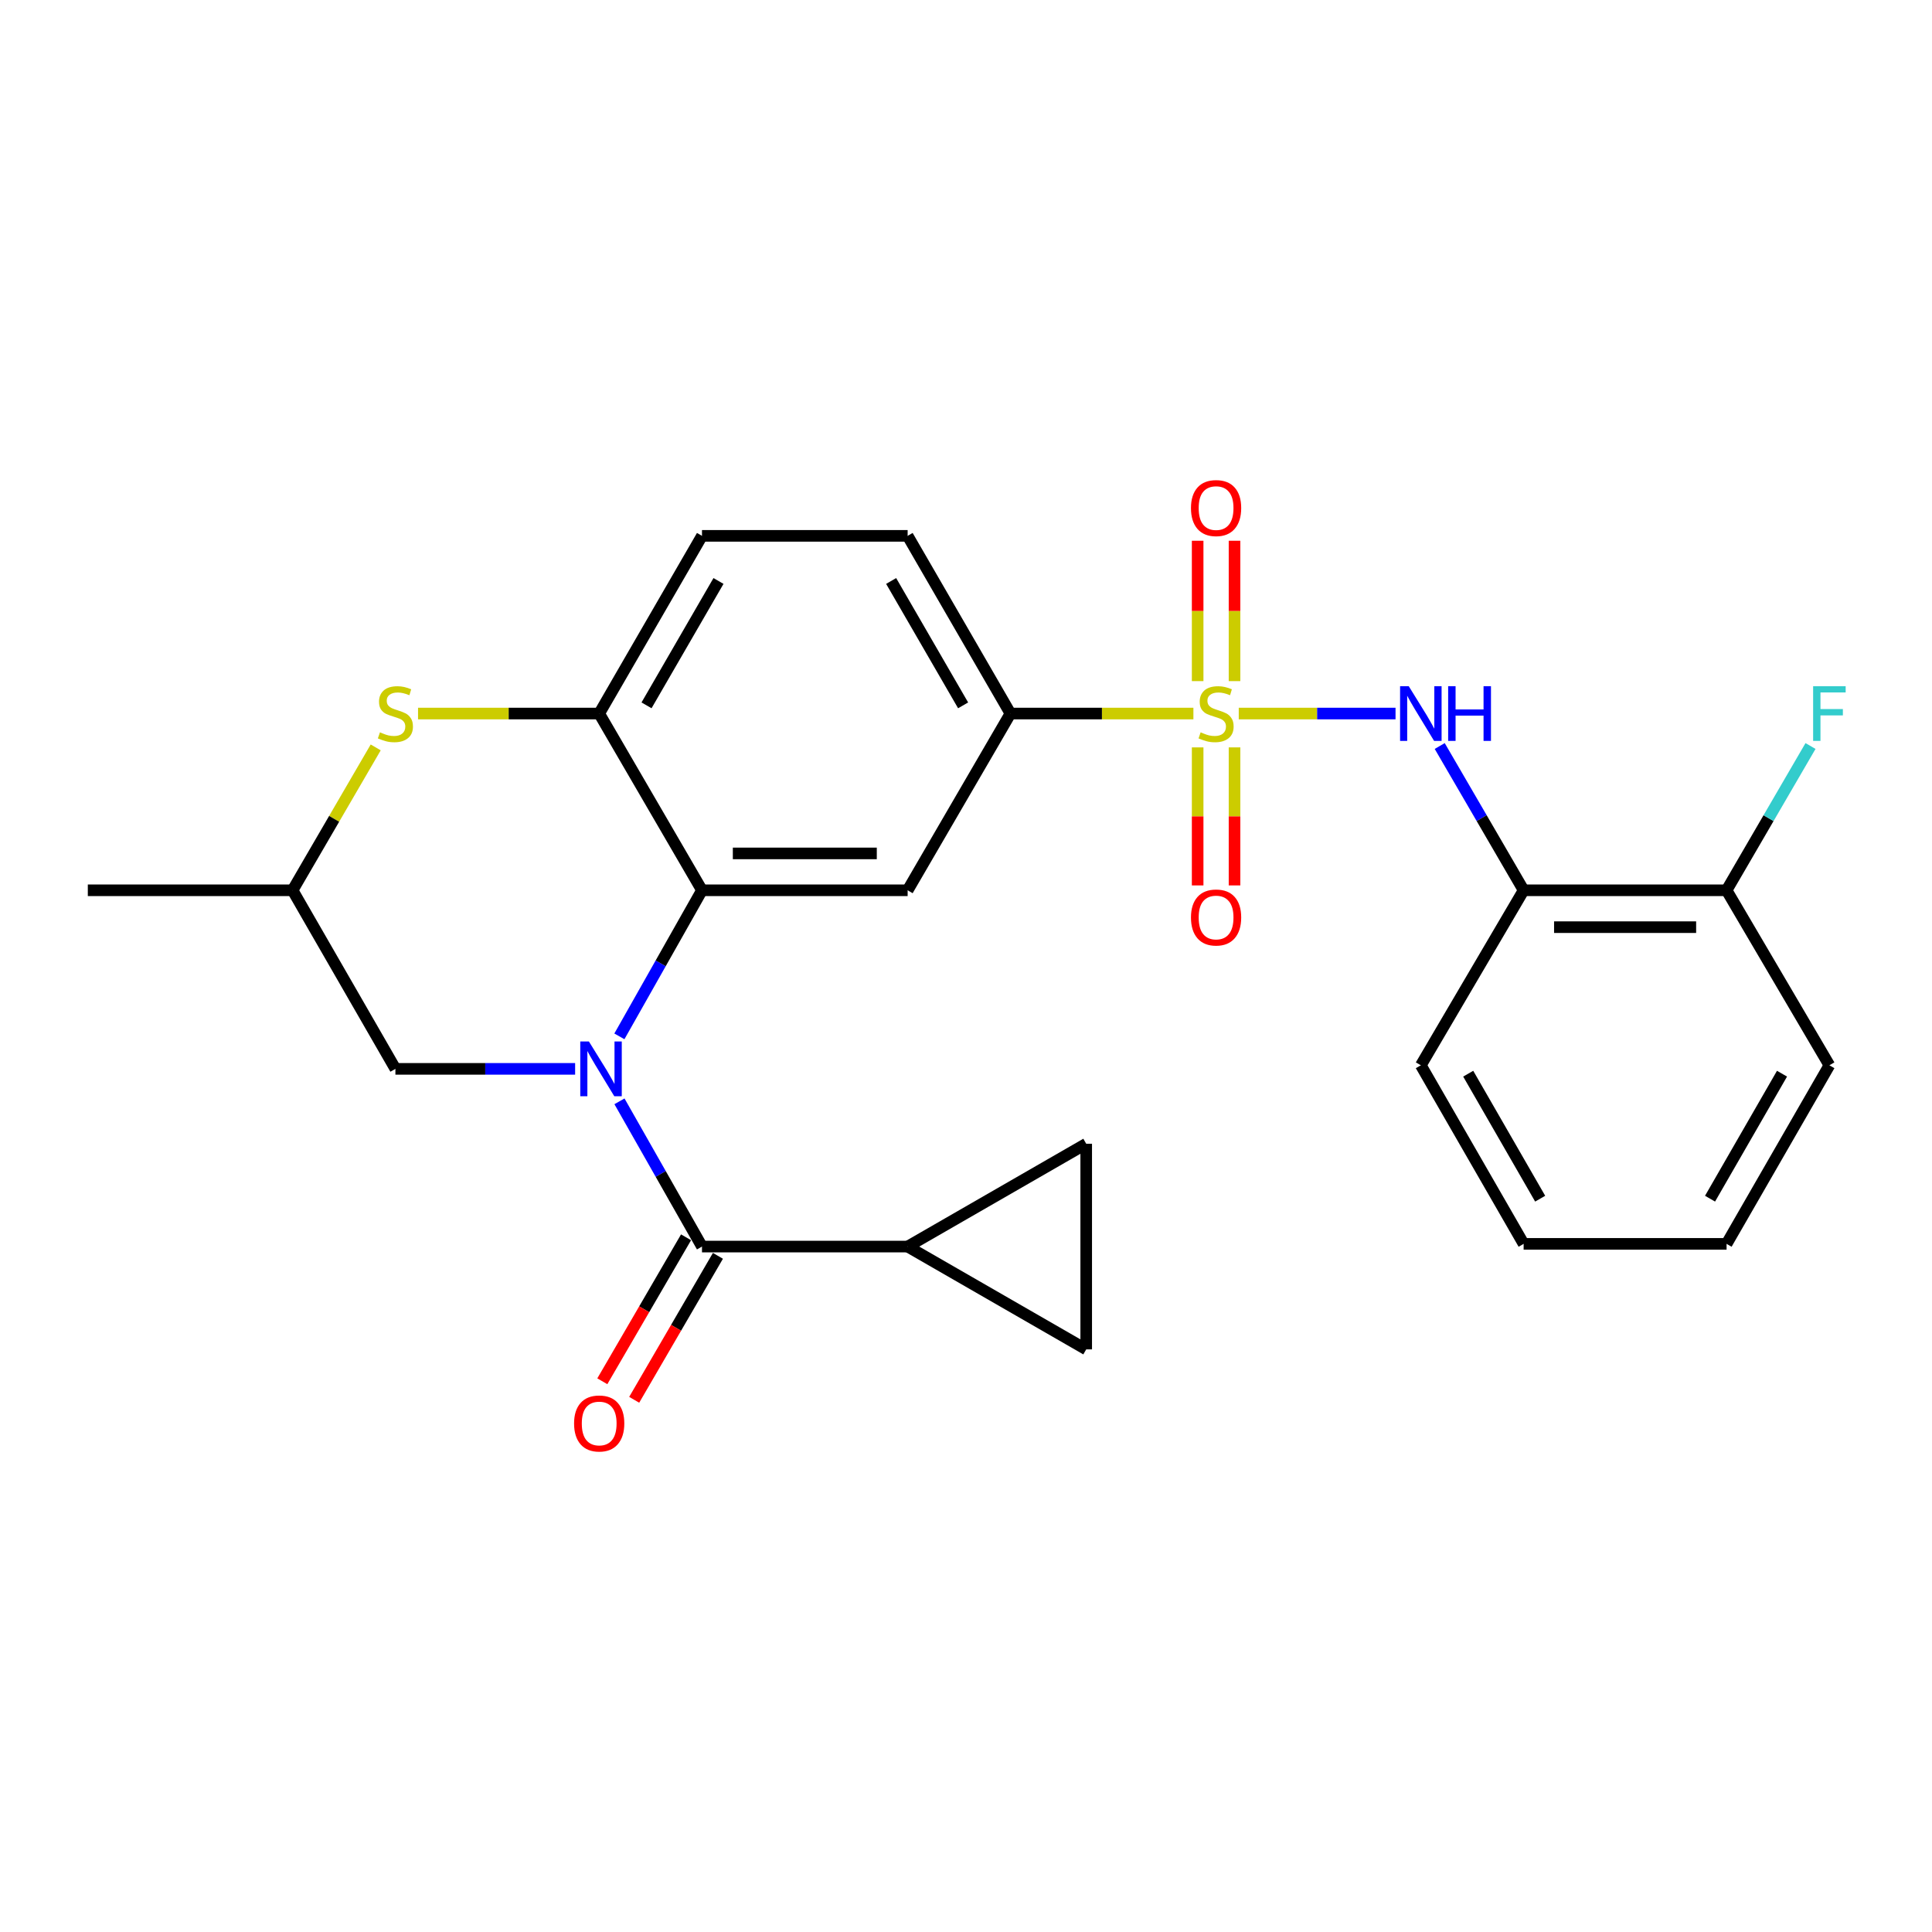 <?xml version='1.0' encoding='iso-8859-1'?>
<svg version='1.1' baseProfile='full'
              xmlns='http://www.w3.org/2000/svg'
                      xmlns:rdkit='http://www.rdkit.org/xml'
                      xmlns:xlink='http://www.w3.org/1999/xlink'
                  xml:space='preserve'
width='1000px' height='1000px' viewBox='0 0 1000 1000'>
<!-- END OF HEADER -->
<rect style='opacity:1.0;fill:#FFFFFF;stroke:none' width='1000' height='1000' x='0' y='0'> </rect>
<path class='bond-3' d='M 641.173,369.328 L 681.75,369.328' style='fill:none;fill-rule:evenodd;stroke:#CCCC00;stroke-width:6px;stroke-linecap:butt;stroke-linejoin:miter;stroke-opacity:1' />
<path class='bond-3' d='M 681.75,369.328 L 722.326,369.328' style='fill:none;fill-rule:evenodd;stroke:#0000FF;stroke-width:6px;stroke-linecap:butt;stroke-linejoin:miter;stroke-opacity:1' />
<path class='bond-5' d='M 617.703,369.328 L 570.356,369.328' style='fill:none;fill-rule:evenodd;stroke:#CCCC00;stroke-width:6px;stroke-linecap:butt;stroke-linejoin:miter;stroke-opacity:1' />
<path class='bond-5' d='M 570.356,369.328 L 523.01,369.328' style='fill:none;fill-rule:evenodd;stroke:#000000;stroke-width:6px;stroke-linecap:butt;stroke-linejoin:miter;stroke-opacity:1' />
<path class='bond-13' d='M 619.901,386.845 L 619.901,422.567' style='fill:none;fill-rule:evenodd;stroke:#CCCC00;stroke-width:6px;stroke-linecap:butt;stroke-linejoin:miter;stroke-opacity:1' />
<path class='bond-13' d='M 619.901,422.567 L 619.901,458.289' style='fill:none;fill-rule:evenodd;stroke:#FF0000;stroke-width:6px;stroke-linecap:butt;stroke-linejoin:miter;stroke-opacity:1' />
<path class='bond-13' d='M 638.987,386.845 L 638.987,422.567' style='fill:none;fill-rule:evenodd;stroke:#CCCC00;stroke-width:6px;stroke-linecap:butt;stroke-linejoin:miter;stroke-opacity:1' />
<path class='bond-13' d='M 638.987,422.567 L 638.987,458.289' style='fill:none;fill-rule:evenodd;stroke:#FF0000;stroke-width:6px;stroke-linecap:butt;stroke-linejoin:miter;stroke-opacity:1' />
<path class='bond-14' d='M 638.987,352.547 L 638.987,316.221' style='fill:none;fill-rule:evenodd;stroke:#CCCC00;stroke-width:6px;stroke-linecap:butt;stroke-linejoin:miter;stroke-opacity:1' />
<path class='bond-14' d='M 638.987,316.221 L 638.987,279.895' style='fill:none;fill-rule:evenodd;stroke:#FF0000;stroke-width:6px;stroke-linecap:butt;stroke-linejoin:miter;stroke-opacity:1' />
<path class='bond-14' d='M 619.901,352.547 L 619.901,316.221' style='fill:none;fill-rule:evenodd;stroke:#CCCC00;stroke-width:6px;stroke-linecap:butt;stroke-linejoin:miter;stroke-opacity:1' />
<path class='bond-14' d='M 619.901,316.221 L 619.901,279.895' style='fill:none;fill-rule:evenodd;stroke:#FF0000;stroke-width:6px;stroke-linecap:butt;stroke-linejoin:miter;stroke-opacity:1' />
<path class='bond-0' d='M 320.592,536.425 L 341.97,498.619' style='fill:none;fill-rule:evenodd;stroke:#0000FF;stroke-width:6px;stroke-linecap:butt;stroke-linejoin:miter;stroke-opacity:1' />
<path class='bond-0' d='M 341.97,498.619 L 363.347,460.812' style='fill:none;fill-rule:evenodd;stroke:#000000;stroke-width:6px;stroke-linecap:butt;stroke-linejoin:miter;stroke-opacity:1' />
<path class='bond-2' d='M 320.633,570.045 L 341.99,607.633' style='fill:none;fill-rule:evenodd;stroke:#0000FF;stroke-width:6px;stroke-linecap:butt;stroke-linejoin:miter;stroke-opacity:1' />
<path class='bond-2' d='M 341.99,607.633 L 363.347,645.222' style='fill:none;fill-rule:evenodd;stroke:#000000;stroke-width:6px;stroke-linecap:butt;stroke-linejoin:miter;stroke-opacity:1' />
<path class='bond-12' d='M 297.684,553.24 L 251.172,553.24' style='fill:none;fill-rule:evenodd;stroke:#0000FF;stroke-width:6px;stroke-linecap:butt;stroke-linejoin:miter;stroke-opacity:1' />
<path class='bond-12' d='M 251.172,553.24 L 204.661,553.24' style='fill:none;fill-rule:evenodd;stroke:#000000;stroke-width:6px;stroke-linecap:butt;stroke-linejoin:miter;stroke-opacity:1' />
<path class='bond-1' d='M 363.347,460.812 L 469.792,460.812' style='fill:none;fill-rule:evenodd;stroke:#000000;stroke-width:6px;stroke-linecap:butt;stroke-linejoin:miter;stroke-opacity:1' />
<path class='bond-1' d='M 379.314,441.727 L 453.826,441.727' style='fill:none;fill-rule:evenodd;stroke:#000000;stroke-width:6px;stroke-linecap:butt;stroke-linejoin:miter;stroke-opacity:1' />
<path class='bond-26' d='M 363.347,460.812 L 310.141,369.328' style='fill:none;fill-rule:evenodd;stroke:#000000;stroke-width:6px;stroke-linecap:butt;stroke-linejoin:miter;stroke-opacity:1' />
<path class='bond-8' d='M 363.347,645.222 L 469.792,645.222' style='fill:none;fill-rule:evenodd;stroke:#000000;stroke-width:6px;stroke-linecap:butt;stroke-linejoin:miter;stroke-opacity:1' />
<path class='bond-15' d='M 355.098,640.424 L 333.429,677.684' style='fill:none;fill-rule:evenodd;stroke:#000000;stroke-width:6px;stroke-linecap:butt;stroke-linejoin:miter;stroke-opacity:1' />
<path class='bond-15' d='M 333.429,677.684 L 311.759,714.943' style='fill:none;fill-rule:evenodd;stroke:#FF0000;stroke-width:6px;stroke-linecap:butt;stroke-linejoin:miter;stroke-opacity:1' />
<path class='bond-15' d='M 371.597,650.02 L 349.927,687.279' style='fill:none;fill-rule:evenodd;stroke:#000000;stroke-width:6px;stroke-linecap:butt;stroke-linejoin:miter;stroke-opacity:1' />
<path class='bond-15' d='M 349.927,687.279 L 328.257,724.538' style='fill:none;fill-rule:evenodd;stroke:#FF0000;stroke-width:6px;stroke-linecap:butt;stroke-linejoin:miter;stroke-opacity:1' />
<path class='bond-9' d='M 745.196,386.134 L 766.913,423.473' style='fill:none;fill-rule:evenodd;stroke:#0000FF;stroke-width:6px;stroke-linecap:butt;stroke-linejoin:miter;stroke-opacity:1' />
<path class='bond-9' d='M 766.913,423.473 L 788.629,460.812' style='fill:none;fill-rule:evenodd;stroke:#000000;stroke-width:6px;stroke-linecap:butt;stroke-linejoin:miter;stroke-opacity:1' />
<path class='bond-4' d='M 469.792,460.812 L 523.01,369.328' style='fill:none;fill-rule:evenodd;stroke:#000000;stroke-width:6px;stroke-linecap:butt;stroke-linejoin:miter;stroke-opacity:1' />
<path class='bond-19' d='M 523.01,369.328 L 469.792,277.357' style='fill:none;fill-rule:evenodd;stroke:#000000;stroke-width:6px;stroke-linecap:butt;stroke-linejoin:miter;stroke-opacity:1' />
<path class='bond-19' d='M 498.507,365.091 L 461.255,300.711' style='fill:none;fill-rule:evenodd;stroke:#000000;stroke-width:6px;stroke-linecap:butt;stroke-linejoin:miter;stroke-opacity:1' />
<path class='bond-6' d='M 310.141,369.328 L 363.347,277.357' style='fill:none;fill-rule:evenodd;stroke:#000000;stroke-width:6px;stroke-linecap:butt;stroke-linejoin:miter;stroke-opacity:1' />
<path class='bond-6' d='M 334.642,365.09 L 371.887,300.71' style='fill:none;fill-rule:evenodd;stroke:#000000;stroke-width:6px;stroke-linecap:butt;stroke-linejoin:miter;stroke-opacity:1' />
<path class='bond-7' d='M 310.141,369.328 L 263.259,369.328' style='fill:none;fill-rule:evenodd;stroke:#000000;stroke-width:6px;stroke-linecap:butt;stroke-linejoin:miter;stroke-opacity:1' />
<path class='bond-7' d='M 263.259,369.328 L 216.378,369.328' style='fill:none;fill-rule:evenodd;stroke:#CCCC00;stroke-width:6px;stroke-linecap:butt;stroke-linejoin:miter;stroke-opacity:1' />
<path class='bond-16' d='M 194.464,386.854 L 172.948,423.833' style='fill:none;fill-rule:evenodd;stroke:#CCCC00;stroke-width:6px;stroke-linecap:butt;stroke-linejoin:miter;stroke-opacity:1' />
<path class='bond-16' d='M 172.948,423.833 L 151.433,460.812' style='fill:none;fill-rule:evenodd;stroke:#000000;stroke-width:6px;stroke-linecap:butt;stroke-linejoin:miter;stroke-opacity:1' />
<path class='bond-10' d='M 469.792,645.222 L 562.22,592.005' style='fill:none;fill-rule:evenodd;stroke:#000000;stroke-width:6px;stroke-linecap:butt;stroke-linejoin:miter;stroke-opacity:1' />
<path class='bond-11' d='M 469.792,645.222 L 562.22,698.439' style='fill:none;fill-rule:evenodd;stroke:#000000;stroke-width:6px;stroke-linecap:butt;stroke-linejoin:miter;stroke-opacity:1' />
<path class='bond-17' d='M 788.629,460.812 L 893.674,460.812' style='fill:none;fill-rule:evenodd;stroke:#000000;stroke-width:6px;stroke-linecap:butt;stroke-linejoin:miter;stroke-opacity:1' />
<path class='bond-17' d='M 804.386,479.898 L 877.917,479.898' style='fill:none;fill-rule:evenodd;stroke:#000000;stroke-width:6px;stroke-linecap:butt;stroke-linejoin:miter;stroke-opacity:1' />
<path class='bond-21' d='M 788.629,460.812 L 735.422,551.395' style='fill:none;fill-rule:evenodd;stroke:#000000;stroke-width:6px;stroke-linecap:butt;stroke-linejoin:miter;stroke-opacity:1' />
<path class='bond-29' d='M 562.22,592.005 L 562.22,698.439' style='fill:none;fill-rule:evenodd;stroke:#000000;stroke-width:6px;stroke-linecap:butt;stroke-linejoin:miter;stroke-opacity:1' />
<path class='bond-28' d='M 204.661,553.24 L 151.433,460.812' style='fill:none;fill-rule:evenodd;stroke:#000000;stroke-width:6px;stroke-linecap:butt;stroke-linejoin:miter;stroke-opacity:1' />
<path class='bond-23' d='M 151.433,460.812 L 45.455,460.812' style='fill:none;fill-rule:evenodd;stroke:#000000;stroke-width:6px;stroke-linecap:butt;stroke-linejoin:miter;stroke-opacity:1' />
<path class='bond-20' d='M 893.674,460.812 L 915.395,423.473' style='fill:none;fill-rule:evenodd;stroke:#000000;stroke-width:6px;stroke-linecap:butt;stroke-linejoin:miter;stroke-opacity:1' />
<path class='bond-20' d='M 915.395,423.473 L 937.115,386.134' style='fill:none;fill-rule:evenodd;stroke:#33CCCC;stroke-width:6px;stroke-linecap:butt;stroke-linejoin:miter;stroke-opacity:1' />
<path class='bond-22' d='M 893.674,460.812 L 946.891,551.395' style='fill:none;fill-rule:evenodd;stroke:#000000;stroke-width:6px;stroke-linecap:butt;stroke-linejoin:miter;stroke-opacity:1' />
<path class='bond-18' d='M 363.347,277.357 L 469.792,277.357' style='fill:none;fill-rule:evenodd;stroke:#000000;stroke-width:6px;stroke-linecap:butt;stroke-linejoin:miter;stroke-opacity:1' />
<path class='bond-24' d='M 735.422,551.395 L 788.629,643.823' style='fill:none;fill-rule:evenodd;stroke:#000000;stroke-width:6px;stroke-linecap:butt;stroke-linejoin:miter;stroke-opacity:1' />
<path class='bond-24' d='M 759.944,555.737 L 797.189,620.437' style='fill:none;fill-rule:evenodd;stroke:#000000;stroke-width:6px;stroke-linecap:butt;stroke-linejoin:miter;stroke-opacity:1' />
<path class='bond-27' d='M 946.891,551.395 L 893.674,643.823' style='fill:none;fill-rule:evenodd;stroke:#000000;stroke-width:6px;stroke-linecap:butt;stroke-linejoin:miter;stroke-opacity:1' />
<path class='bond-27' d='M 922.369,555.736 L 885.117,620.435' style='fill:none;fill-rule:evenodd;stroke:#000000;stroke-width:6px;stroke-linecap:butt;stroke-linejoin:miter;stroke-opacity:1' />
<path class='bond-25' d='M 788.629,643.823 L 893.674,643.823' style='fill:none;fill-rule:evenodd;stroke:#000000;stroke-width:6px;stroke-linecap:butt;stroke-linejoin:miter;stroke-opacity:1' />
<path  class='atom-0' d='M 621.444 379.048
Q 621.764 379.168, 623.084 379.728
Q 624.404 380.288, 625.844 380.648
Q 627.324 380.968, 628.764 380.968
Q 631.444 380.968, 633.004 379.688
Q 634.564 378.368, 634.564 376.088
Q 634.564 374.528, 633.764 373.568
Q 633.004 372.608, 631.804 372.088
Q 630.604 371.568, 628.604 370.968
Q 626.084 370.208, 624.564 369.488
Q 623.084 368.768, 622.004 367.248
Q 620.964 365.728, 620.964 363.168
Q 620.964 359.608, 623.364 357.408
Q 625.804 355.208, 630.604 355.208
Q 633.884 355.208, 637.604 356.768
L 636.684 359.848
Q 633.284 358.448, 630.724 358.448
Q 627.964 358.448, 626.444 359.608
Q 624.924 360.728, 624.964 362.688
Q 624.964 364.208, 625.724 365.128
Q 626.524 366.048, 627.644 366.568
Q 628.804 367.088, 630.724 367.688
Q 633.284 368.488, 634.804 369.288
Q 636.324 370.088, 637.404 371.728
Q 638.524 373.328, 638.524 376.088
Q 638.524 380.008, 635.884 382.128
Q 633.284 384.208, 628.924 384.208
Q 626.404 384.208, 624.484 383.648
Q 622.604 383.128, 620.364 382.208
L 621.444 379.048
' fill='#CCCC00'/>
<path  class='atom-1' d='M 304.825 539.08
L 314.105 554.08
Q 315.025 555.56, 316.505 558.24
Q 317.985 560.92, 318.065 561.08
L 318.065 539.08
L 321.825 539.08
L 321.825 567.4
L 317.945 567.4
L 307.985 551
Q 306.825 549.08, 305.585 546.88
Q 304.385 544.68, 304.025 544
L 304.025 567.4
L 300.345 567.4
L 300.345 539.08
L 304.825 539.08
' fill='#0000FF'/>
<path  class='atom-4' d='M 729.162 355.168
L 738.442 370.168
Q 739.362 371.648, 740.842 374.328
Q 742.322 377.008, 742.402 377.168
L 742.402 355.168
L 746.162 355.168
L 746.162 383.488
L 742.282 383.488
L 732.322 367.088
Q 731.162 365.168, 729.922 362.968
Q 728.722 360.768, 728.362 360.088
L 728.362 383.488
L 724.682 383.488
L 724.682 355.168
L 729.162 355.168
' fill='#0000FF'/>
<path  class='atom-4' d='M 749.562 355.168
L 753.402 355.168
L 753.402 367.208
L 767.882 367.208
L 767.882 355.168
L 771.722 355.168
L 771.722 383.488
L 767.882 383.488
L 767.882 370.408
L 753.402 370.408
L 753.402 383.488
L 749.562 383.488
L 749.562 355.168
' fill='#0000FF'/>
<path  class='atom-8' d='M 196.661 379.048
Q 196.981 379.168, 198.301 379.728
Q 199.621 380.288, 201.061 380.648
Q 202.541 380.968, 203.981 380.968
Q 206.661 380.968, 208.221 379.688
Q 209.781 378.368, 209.781 376.088
Q 209.781 374.528, 208.981 373.568
Q 208.221 372.608, 207.021 372.088
Q 205.821 371.568, 203.821 370.968
Q 201.301 370.208, 199.781 369.488
Q 198.301 368.768, 197.221 367.248
Q 196.181 365.728, 196.181 363.168
Q 196.181 359.608, 198.581 357.408
Q 201.021 355.208, 205.821 355.208
Q 209.101 355.208, 212.821 356.768
L 211.901 359.848
Q 208.501 358.448, 205.941 358.448
Q 203.181 358.448, 201.661 359.608
Q 200.141 360.728, 200.181 362.688
Q 200.181 364.208, 200.941 365.128
Q 201.741 366.048, 202.861 366.568
Q 204.021 367.088, 205.941 367.688
Q 208.501 368.488, 210.021 369.288
Q 211.541 370.088, 212.621 371.728
Q 213.741 373.328, 213.741 376.088
Q 213.741 380.008, 211.101 382.128
Q 208.501 384.208, 204.141 384.208
Q 201.621 384.208, 199.701 383.648
Q 197.821 383.128, 195.581 382.208
L 196.661 379.048
' fill='#CCCC00'/>
<path  class='atom-14' d='M 616.444 474.888
Q 616.444 468.088, 619.804 464.288
Q 623.164 460.488, 629.444 460.488
Q 635.724 460.488, 639.084 464.288
Q 642.444 468.088, 642.444 474.888
Q 642.444 481.768, 639.044 485.688
Q 635.644 489.568, 629.444 489.568
Q 623.204 489.568, 619.804 485.688
Q 616.444 481.808, 616.444 474.888
M 629.444 486.368
Q 633.764 486.368, 636.084 483.488
Q 638.444 480.568, 638.444 474.888
Q 638.444 469.328, 636.084 466.528
Q 633.764 463.688, 629.444 463.688
Q 625.124 463.688, 622.764 466.488
Q 620.444 469.288, 620.444 474.888
Q 620.444 480.608, 622.764 483.488
Q 625.124 486.368, 629.444 486.368
' fill='#FF0000'/>
<path  class='atom-15' d='M 616.444 262.974
Q 616.444 256.174, 619.804 252.374
Q 623.164 248.574, 629.444 248.574
Q 635.724 248.574, 639.084 252.374
Q 642.444 256.174, 642.444 262.974
Q 642.444 269.854, 639.044 273.774
Q 635.644 277.654, 629.444 277.654
Q 623.204 277.654, 619.804 273.774
Q 616.444 269.894, 616.444 262.974
M 629.444 274.454
Q 633.764 274.454, 636.084 271.574
Q 638.444 268.654, 638.444 262.974
Q 638.444 257.414, 636.084 254.614
Q 633.764 251.774, 629.444 251.774
Q 625.124 251.774, 622.764 254.574
Q 620.444 257.374, 620.444 262.974
Q 620.444 268.694, 622.764 271.574
Q 625.124 274.454, 629.444 274.454
' fill='#FF0000'/>
<path  class='atom-16' d='M 297.141 736.786
Q 297.141 729.986, 300.501 726.186
Q 303.861 722.386, 310.141 722.386
Q 316.421 722.386, 319.781 726.186
Q 323.141 729.986, 323.141 736.786
Q 323.141 743.666, 319.741 747.586
Q 316.341 751.466, 310.141 751.466
Q 303.901 751.466, 300.501 747.586
Q 297.141 743.706, 297.141 736.786
M 310.141 748.266
Q 314.461 748.266, 316.781 745.386
Q 319.141 742.466, 319.141 736.786
Q 319.141 731.226, 316.781 728.426
Q 314.461 725.586, 310.141 725.586
Q 305.821 725.586, 303.461 728.386
Q 301.141 731.186, 301.141 736.786
Q 301.141 742.506, 303.461 745.386
Q 305.821 748.266, 310.141 748.266
' fill='#FF0000'/>
<path  class='atom-21' d='M 938.471 355.168
L 955.311 355.168
L 955.311 358.408
L 942.271 358.408
L 942.271 367.008
L 953.871 367.008
L 953.871 370.288
L 942.271 370.288
L 942.271 383.488
L 938.471 383.488
L 938.471 355.168
' fill='#33CCCC'/>
</svg>
